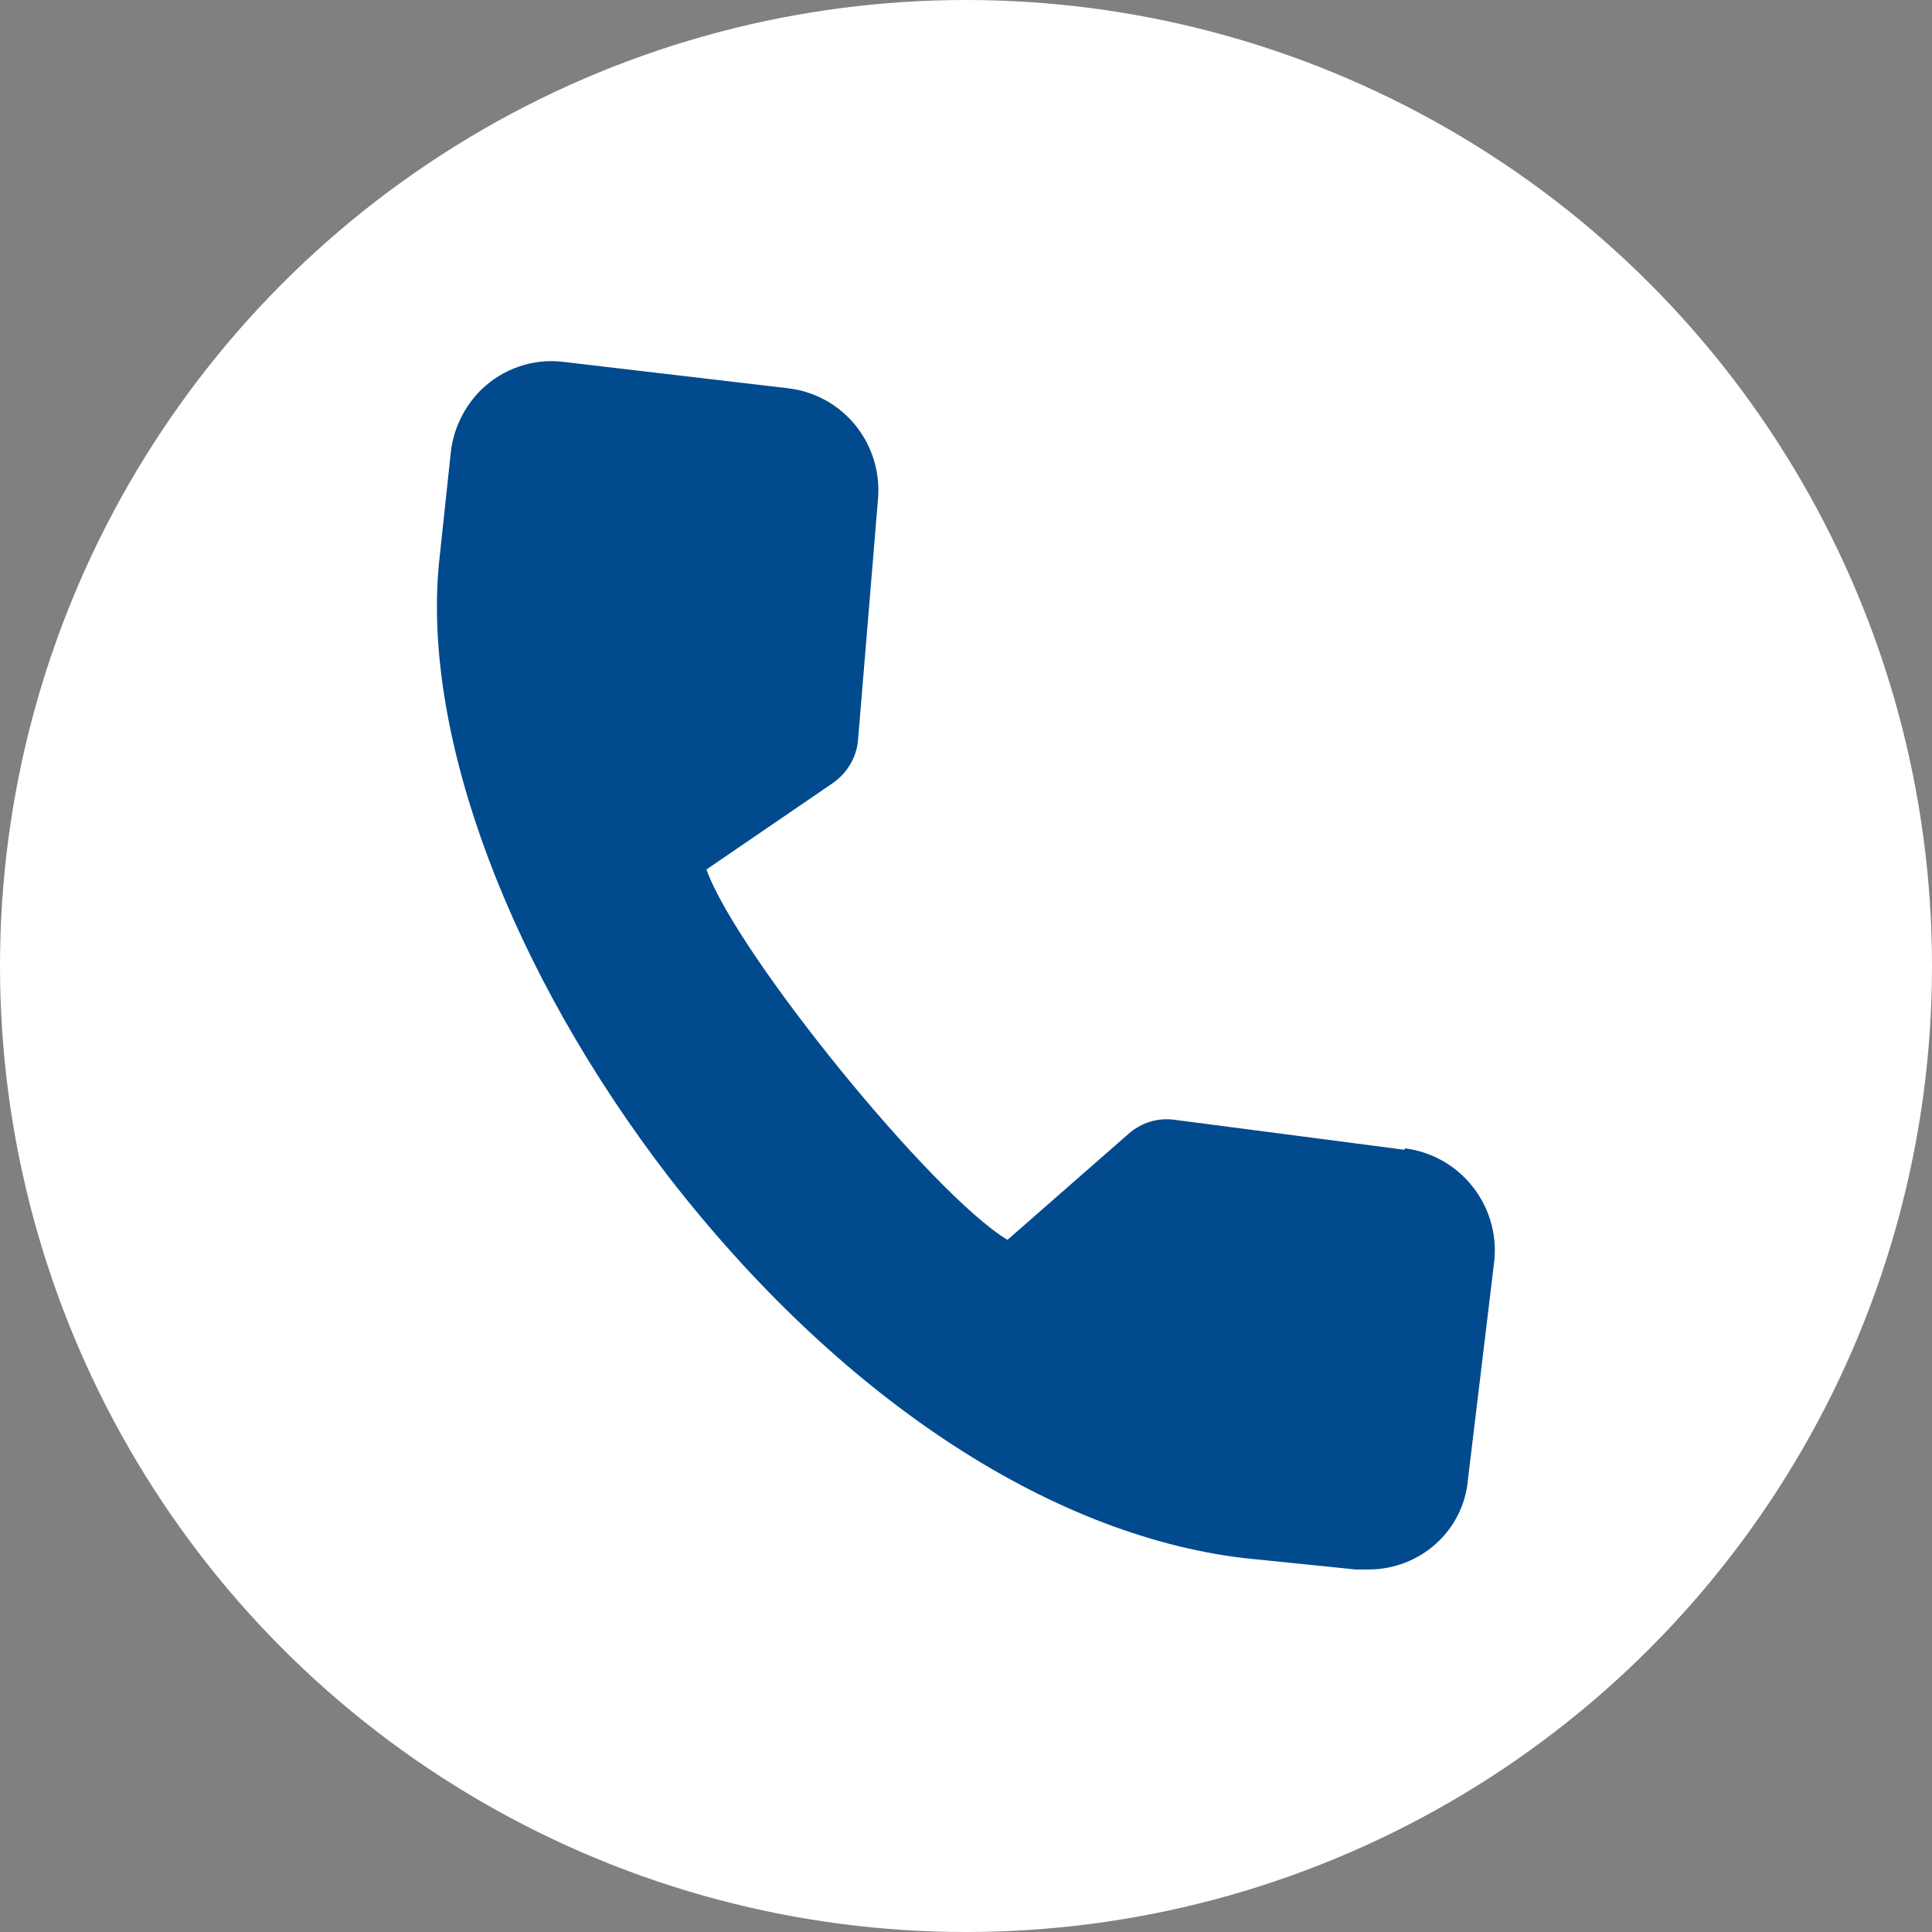 <?xml version="1.0" encoding="UTF-8"?><svg id="Layer_2" xmlns="http://www.w3.org/2000/svg" viewBox="0 0 27.02 27.02"><rect x="0" y="0" width="27.02" height="27.02" fill="#808080" stroke="none"/><defs><style>.cls-1{fill:#fff;}.cls-1,.cls-2{stroke-width:0px;}.cls-2{fill:#014a8d;}</style></defs><g id="Layer_1-2"><circle class="cls-1" cx="13.51" cy="13.51" r="13.51"/><path class="cls-2" d="M19.64,16.08l-3.22-.42c-.23-.03-.46.04-.64.2l-1.69,1.48c-1.05-.63-3.79-4-4.21-5.18l1.77-1.21c.2-.14.33-.36.35-.6l.28-3.38c.06-.77-.49-1.45-1.26-1.54l-3.15-.37c-.42-.05-.84.1-1.14.39-.25.25-.4.57-.43.92l-.16,1.5c-.24,2.44,1.01,5.73,3.22,8.6,2.37,3.05,5.29,4.99,8.03,5.32l1.57.16c.06,0,.12,0,.18,0,.72,0,1.33-.54,1.39-1.26l.37-3.07c.07-.77-.48-1.46-1.25-1.56h0Z"/></g></svg>